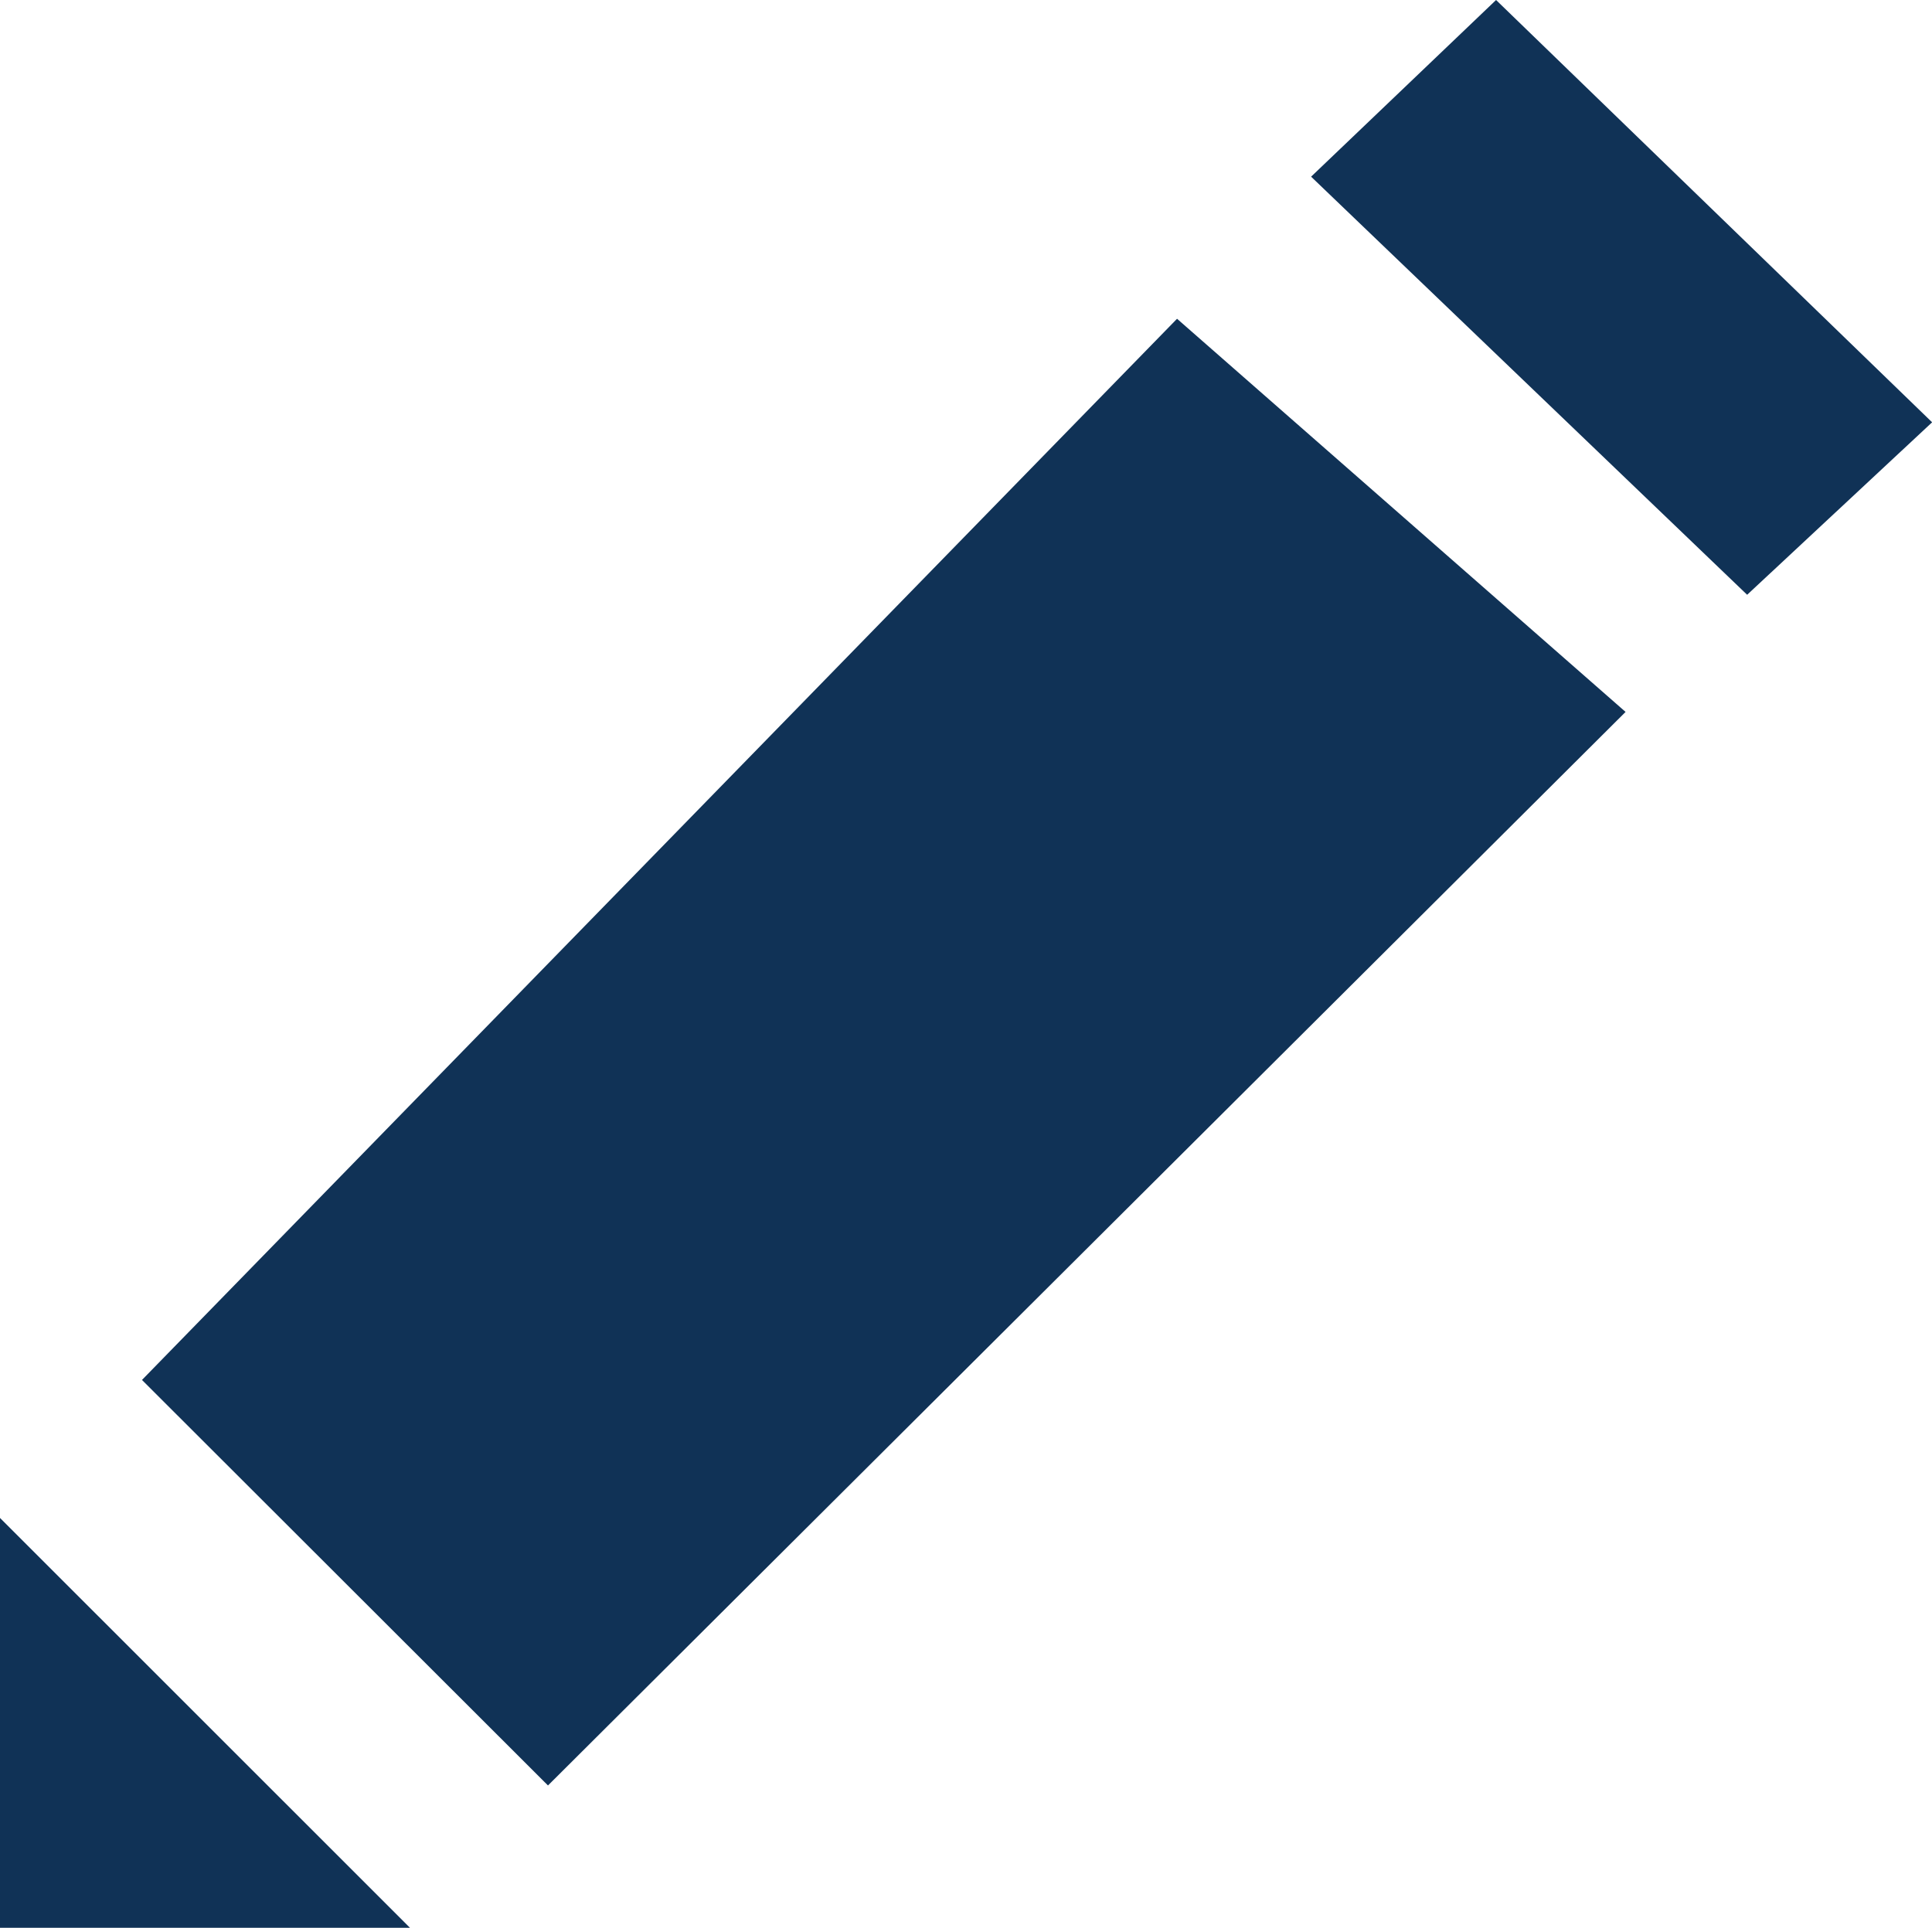 <svg xmlns="http://www.w3.org/2000/svg" width="17.036" height="17" viewBox="0 0 17.036 17">
  <path id="パス_188" data-name="パス 188" d="M218.328-703.734l-3.845-3.687,1.631-1.558,3.845,3.724Zm-10.574,10.5-3.58-3.576,9.127-9.358,3.955,3.467Zm-4.832,1.255v-3.614l3.615,3.614Z" transform="translate(-202.922 708.979)" fill="#103256" fill-rule="evenodd"/>
</svg>
